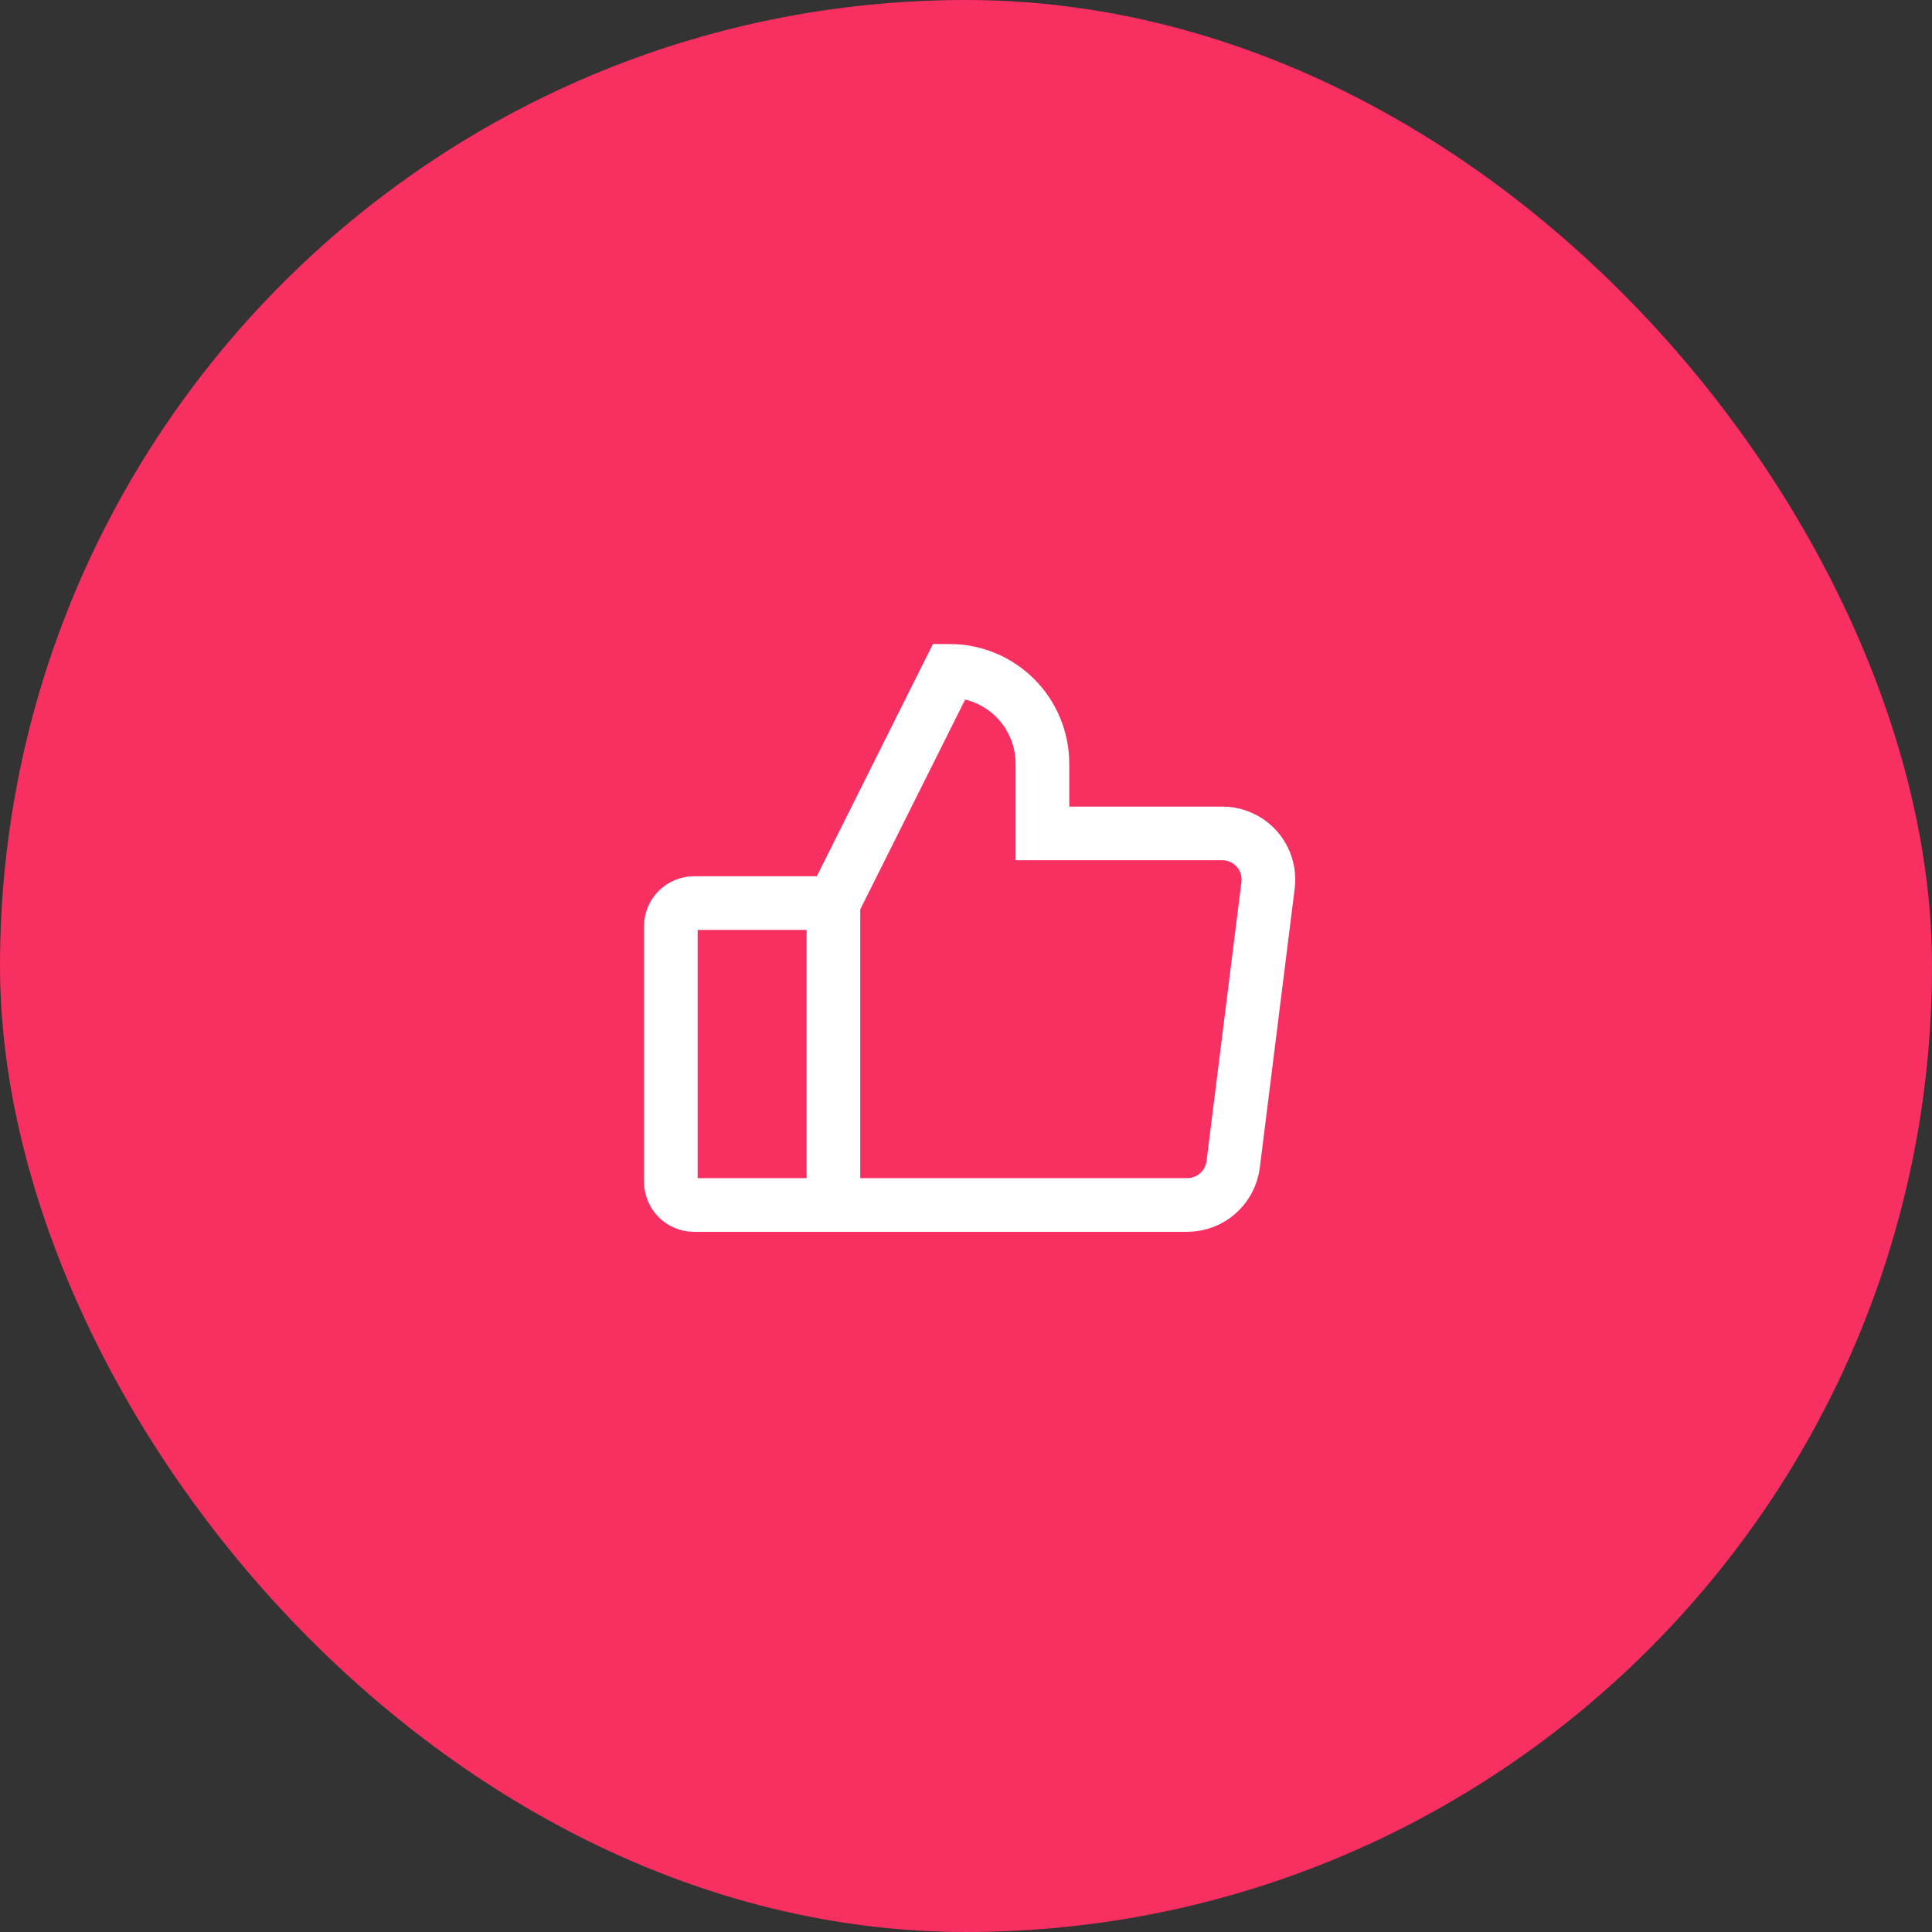 <svg width="72" height="72" viewBox="0 0 72 72" fill="none" xmlns="http://www.w3.org/2000/svg">
<rect x="0" y="0" width="72" height="72" fill="#333333" stroke="none"/>
<rect width="72" height="72" rx="36" fill="#F82F61"/>
<path d="M25.866 33.655H31.059V44.907H25.866C25.636 44.907 25.416 44.816 25.253 44.654C25.091 44.491 25 44.271 25 44.042V34.521C25 34.291 25.091 34.071 25.253 33.909C25.416 33.746 25.636 33.655 25.866 33.655V33.655Z" stroke="white" stroke-width="2" stroke-linecap="square"/>
<path d="M31.059 33.655L35.386 25C36.304 25 37.185 25.365 37.834 26.014C38.484 26.663 38.848 27.544 38.848 28.462V31.059H45.545C45.791 31.058 46.034 31.11 46.257 31.211C46.481 31.312 46.681 31.46 46.843 31.644C47.005 31.829 47.125 32.046 47.196 32.281C47.267 32.516 47.287 32.763 47.255 33.006L45.957 43.393C45.904 43.809 45.702 44.193 45.387 44.472C45.073 44.751 44.667 44.905 44.247 44.907H31.059" stroke="white" stroke-width="2" stroke-linecap="square"/>
</svg>

